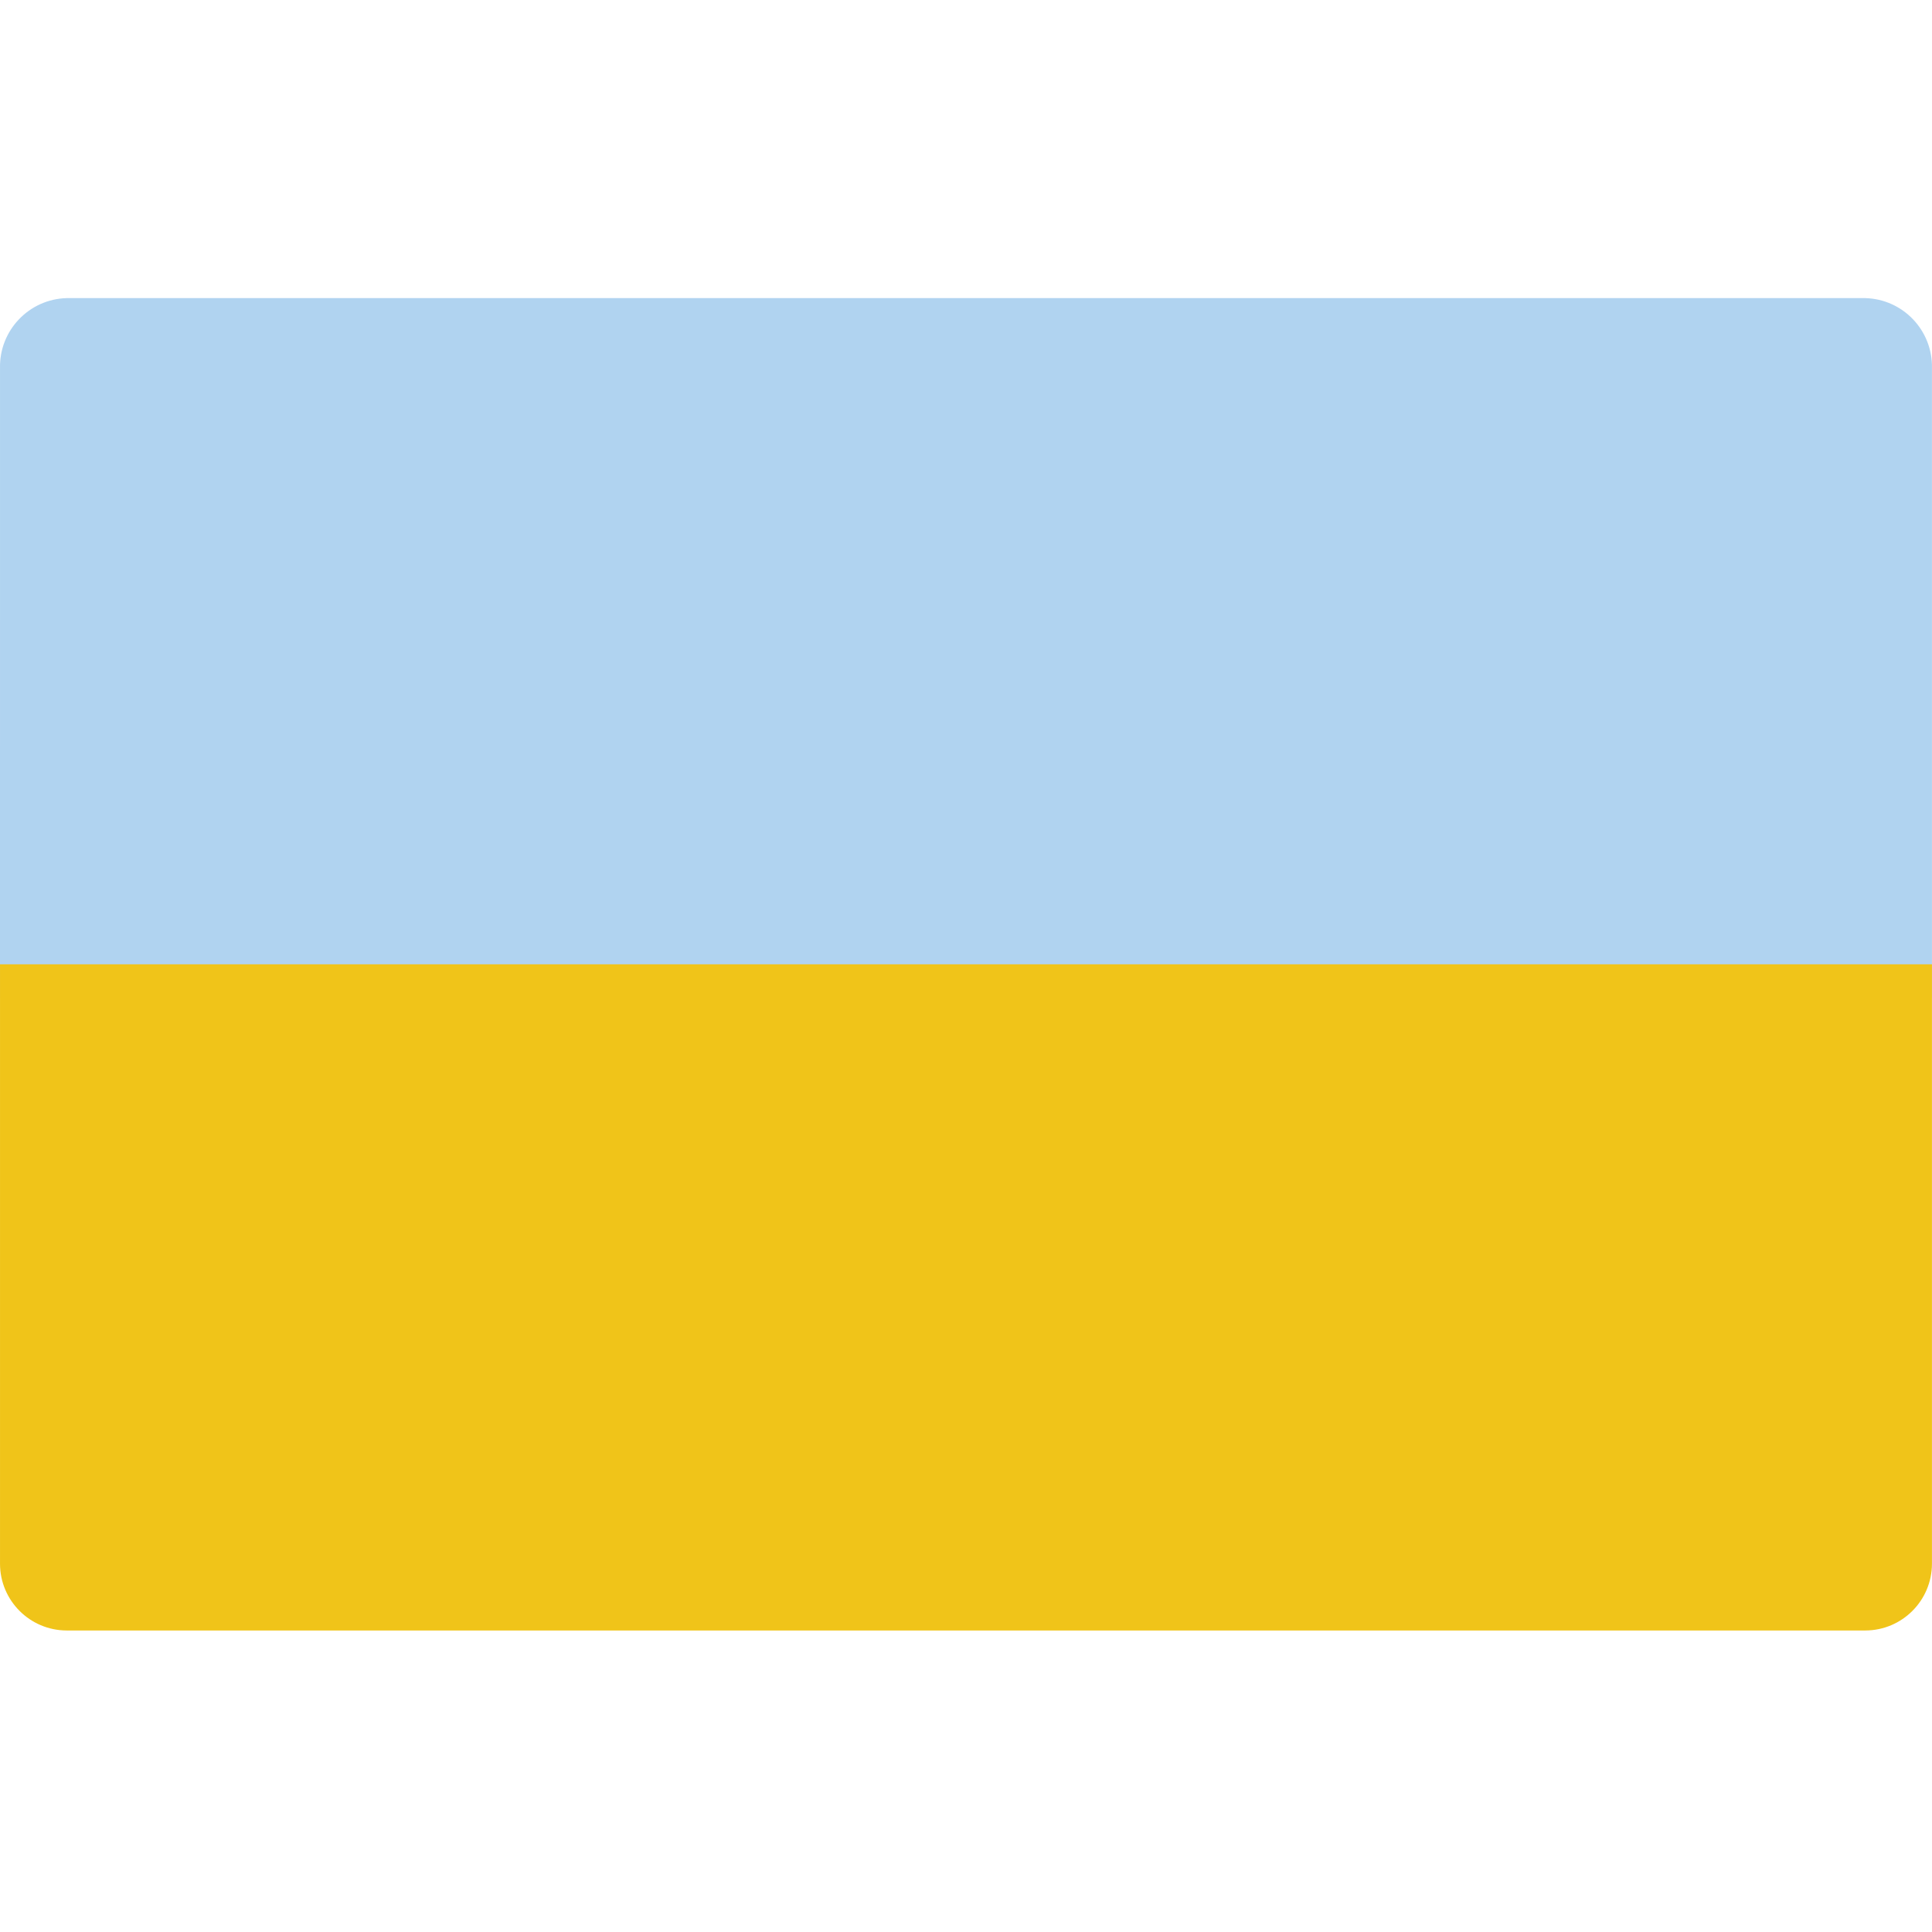 <svg viewBox="0 -79 512.008 512" xmlns="http://www.w3.org/2000/svg"><path d="m511.996 18.539.004 166.84h-512l.004-166.84c-.207-9.98 7.676-18.258 17.656-18.535h476.68c9.98.277 17.863 8.555 17.656 18.535zm0 0" fill="#b0d3f0"/><path d="m511.996 176.551v158.895c-.027 9.738-7.914 17.629-17.656 17.656h-476.68c-9.738-.027-17.629-7.918-17.656-17.656v-158.895zm0 0" fill="#f0c419"/></svg>